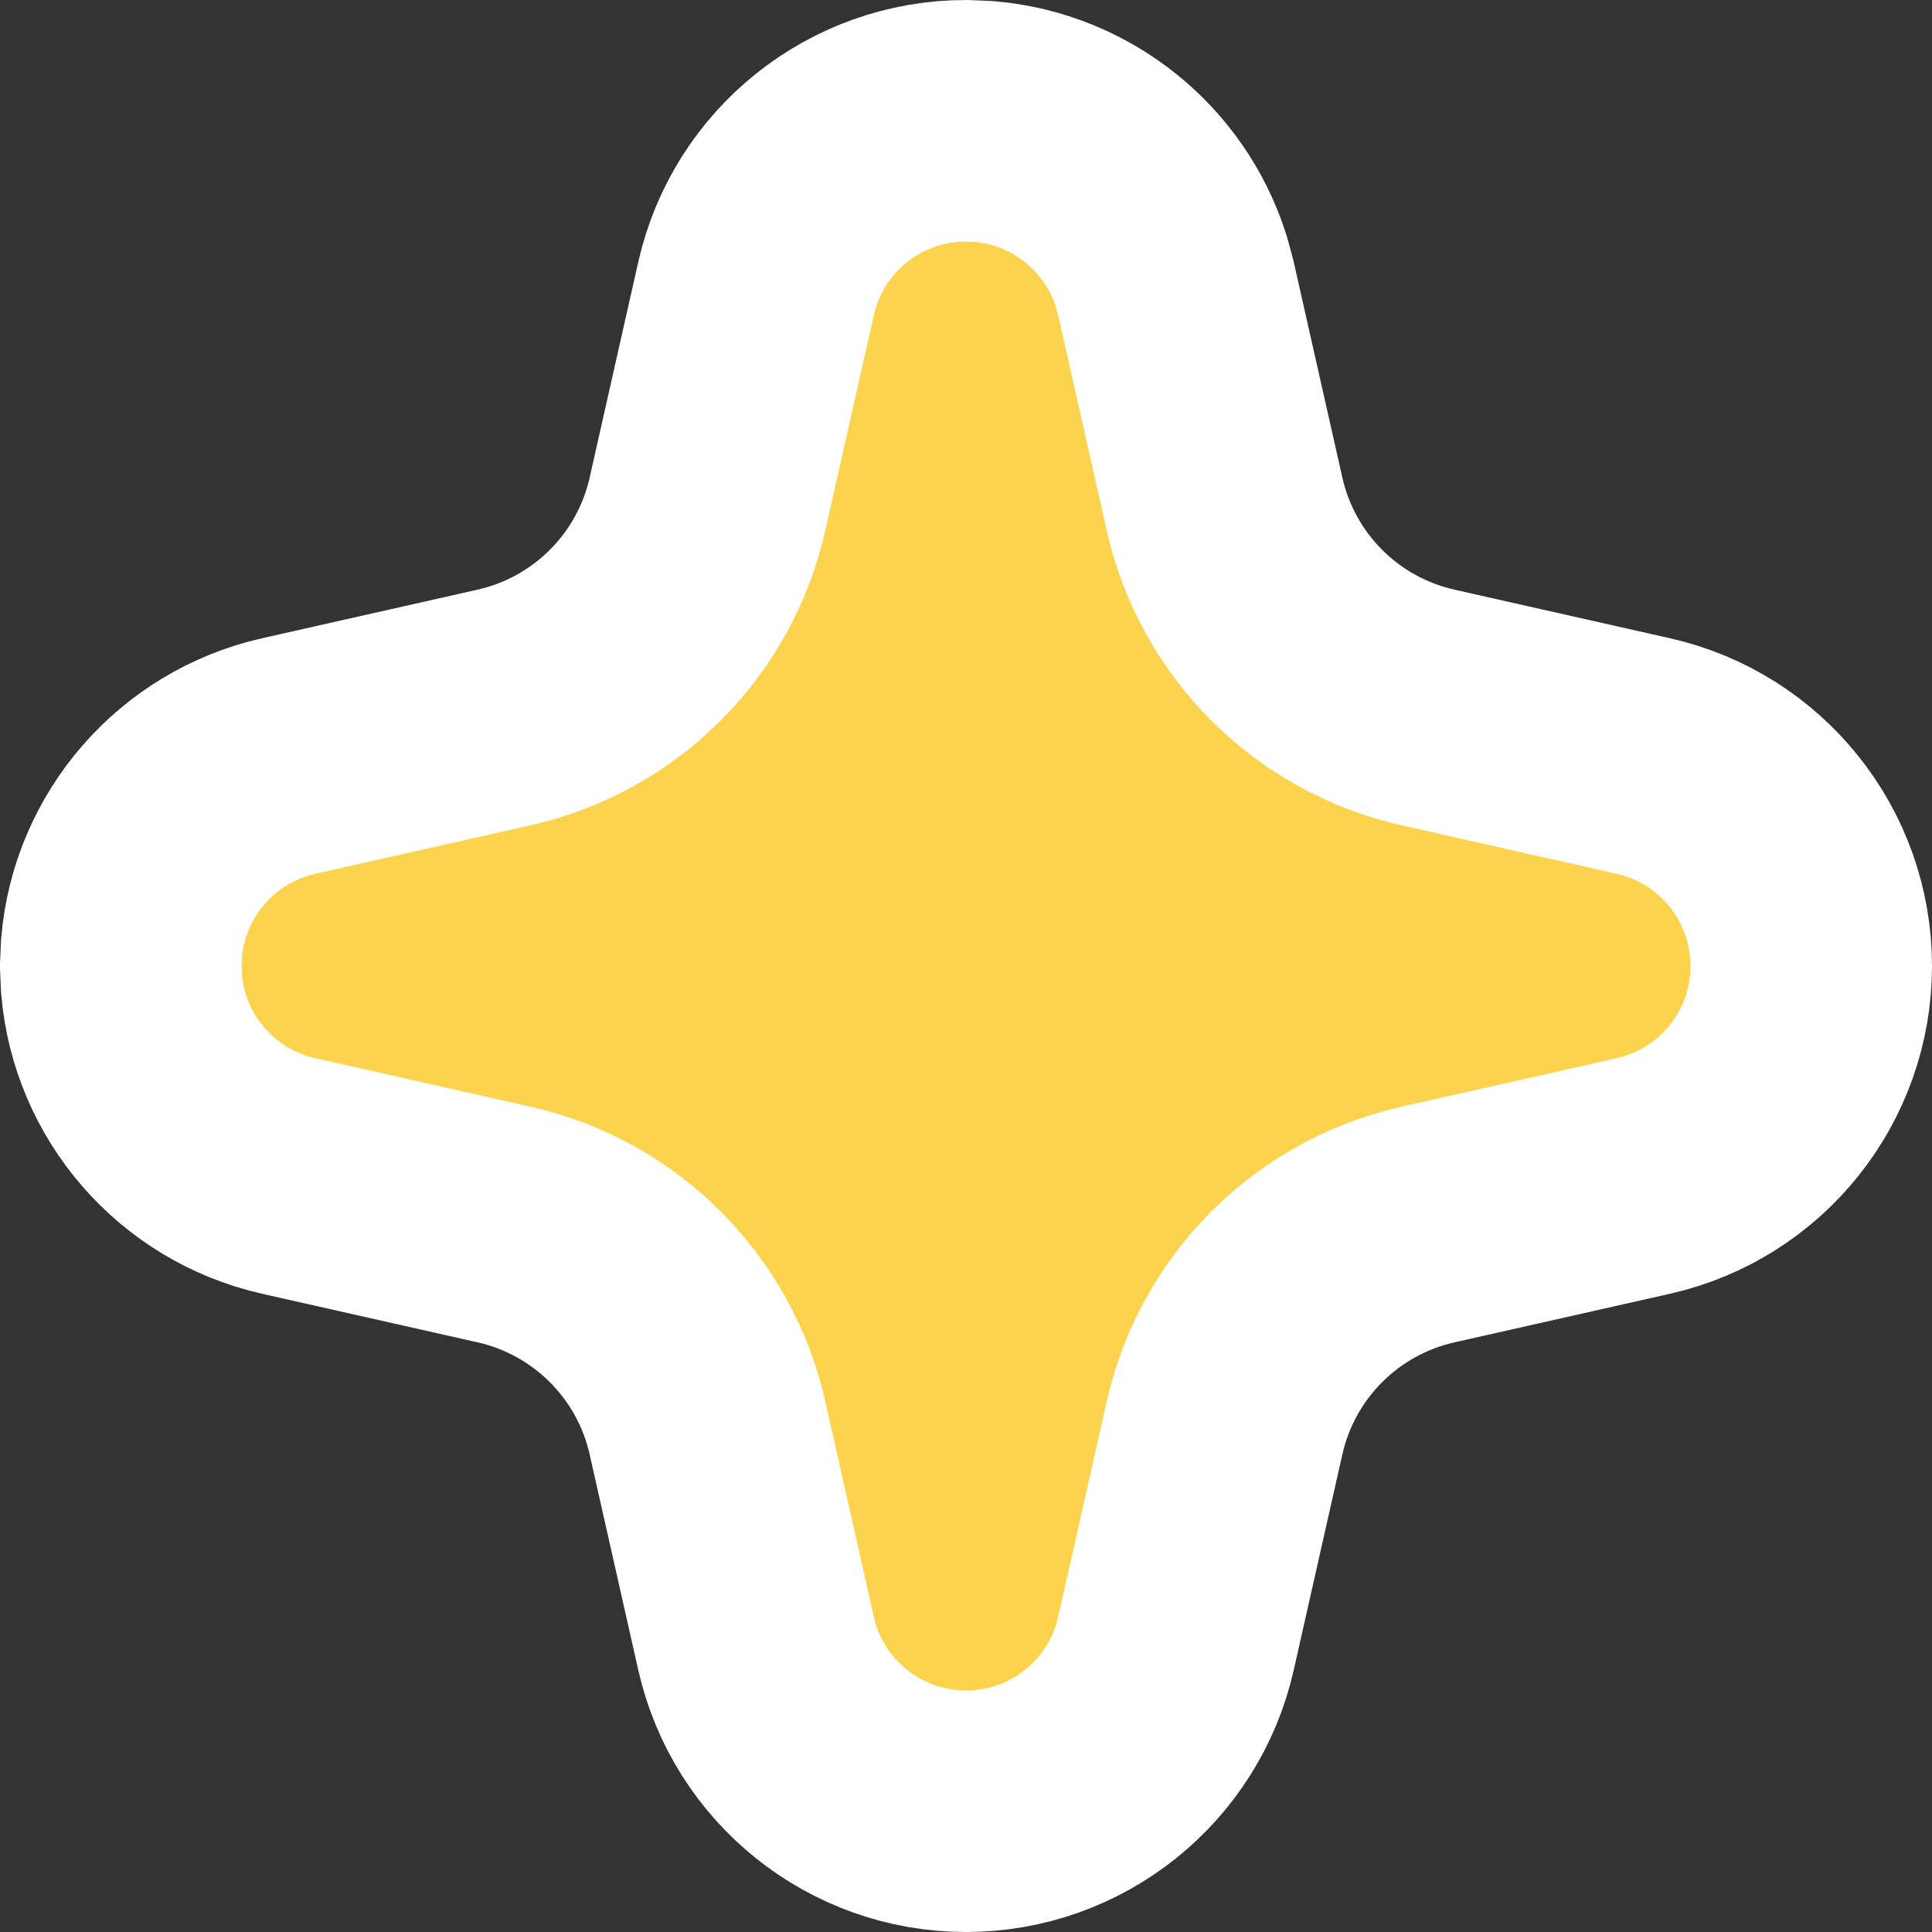 <?xml version="1.0" encoding="utf-8"?>
<svg xmlns="http://www.w3.org/2000/svg" fill="none" height="100%" overflow="visible" preserveAspectRatio="none" style="display: block;" viewBox="0 0 16 16" width="100%">
<rect x="0" y="0" width="16" height="16" fill="#333333" stroke="none"/>
<path d="M8.155 1.007C8.871 1.069 9.48 1.557 9.698 2.241L9.739 2.391L10.141 4.174C10.33 5.014 10.986 5.67 11.826 5.859L13.609 6.261C14.423 6.444 15 7.167 15 8C15 8.833 14.423 9.556 13.609 9.739L11.826 10.141C10.986 10.33 10.33 10.986 10.141 11.826L9.739 13.609C9.556 14.423 8.833 15 8 15C7.167 15 6.444 14.423 6.261 13.609L5.859 11.826C5.67 10.986 5.014 10.33 4.174 10.141L2.391 9.739C1.629 9.567 1.073 8.922 1.007 8.155L1 8L1.007 7.845C1.073 7.078 1.629 6.433 2.391 6.261L4.174 5.859C5.014 5.67 5.67 5.014 5.859 4.174L6.261 2.391C6.444 1.577 7.167 1 8 1L8.155 1.007Z" fill="#FCD34D" id="Vector" stroke="white" stroke-width="2"/>
</svg>